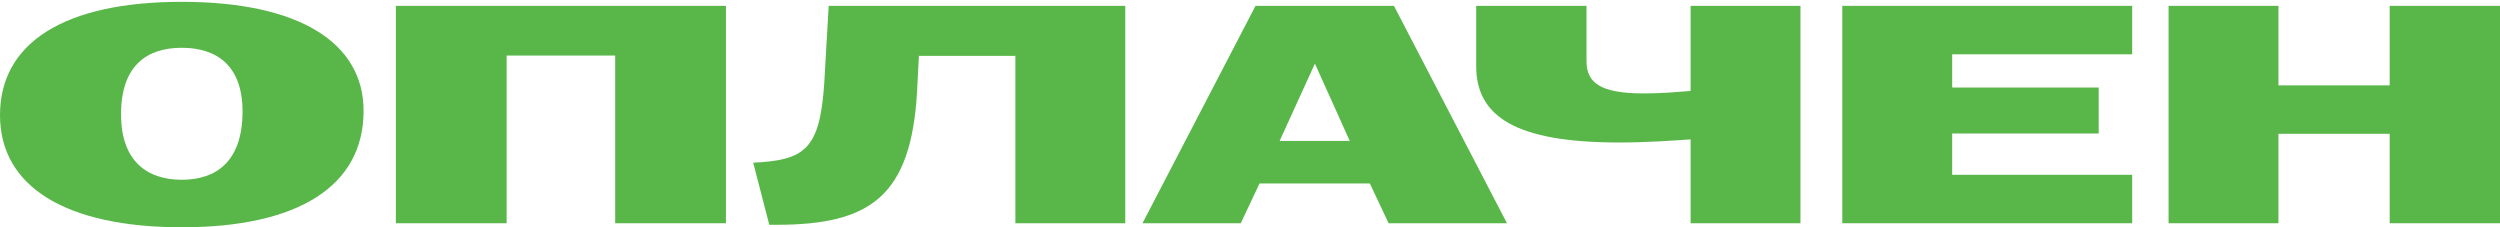 <?xml version="1.0" encoding="UTF-8"?> <svg xmlns="http://www.w3.org/2000/svg" width="1078" height="98" viewBox="0 0 1078 98" fill="none"> <path d="M935.09 96.259V2.529H982.47V36.808H1030.43V2.529H1078V96.259H1030.43V57.696H982.47V96.259H935.09Z" fill="#59B74A"></path> <path d="M794.398 96.259V2.529H919.398V23.418H841.779V37.745H904.953V57.562H841.779V75.371H919.398V96.259H794.398Z" fill="#59B74A"></path> <path d="M728.985 60.106C721.281 60.642 710.11 61.445 698.168 61.445C653.484 61.445 636.535 50.198 636.535 28.506V2.529H684.108V26.363C684.108 35.736 690.079 40.289 708.954 40.289C716.466 40.289 723.977 39.62 728.985 39.218V2.529H776.365V96.259H728.985V60.106Z" fill="#59B74A"></path> <path d="M492.645 96.259L541.373 2.529H601.08L649.809 96.259H598.769L590.68 79.12H543.107L535.017 96.259H492.645ZM551.774 60.776H582.012L566.989 27.435L551.774 60.776Z" fill="#59B74A"></path> <path d="M324.777 70.149C346.927 69.078 353.475 64.525 355.401 36.138L357.327 2.529H485.216V96.259H437.835V24.087H396.233L395.463 39.084C392.959 84.878 375.047 96.929 334.793 96.929H331.711L324.777 70.149Z" fill="#59B74A"></path> <path d="M170.695 96.259V2.529H313.029V96.259H265.263V23.953H218.461V96.259H170.695Z" fill="#59B74A"></path> <path d="M78.389 98C28.313 98 0 80.46 0 49.663C0 18.33 27.927 0.789 78.389 0.789C128.852 0.789 156.779 18.33 156.779 47.788C156.779 80.326 128.466 98 78.389 98ZM52.196 49.261C52.196 69.614 63.559 77.514 78.389 77.514C93.22 77.514 104.584 69.614 104.584 48.056C104.584 28.239 93.413 20.606 78.389 20.606C63.366 20.606 52.196 28.238 52.196 49.261Z" fill="#59B74A"></path> </svg> 